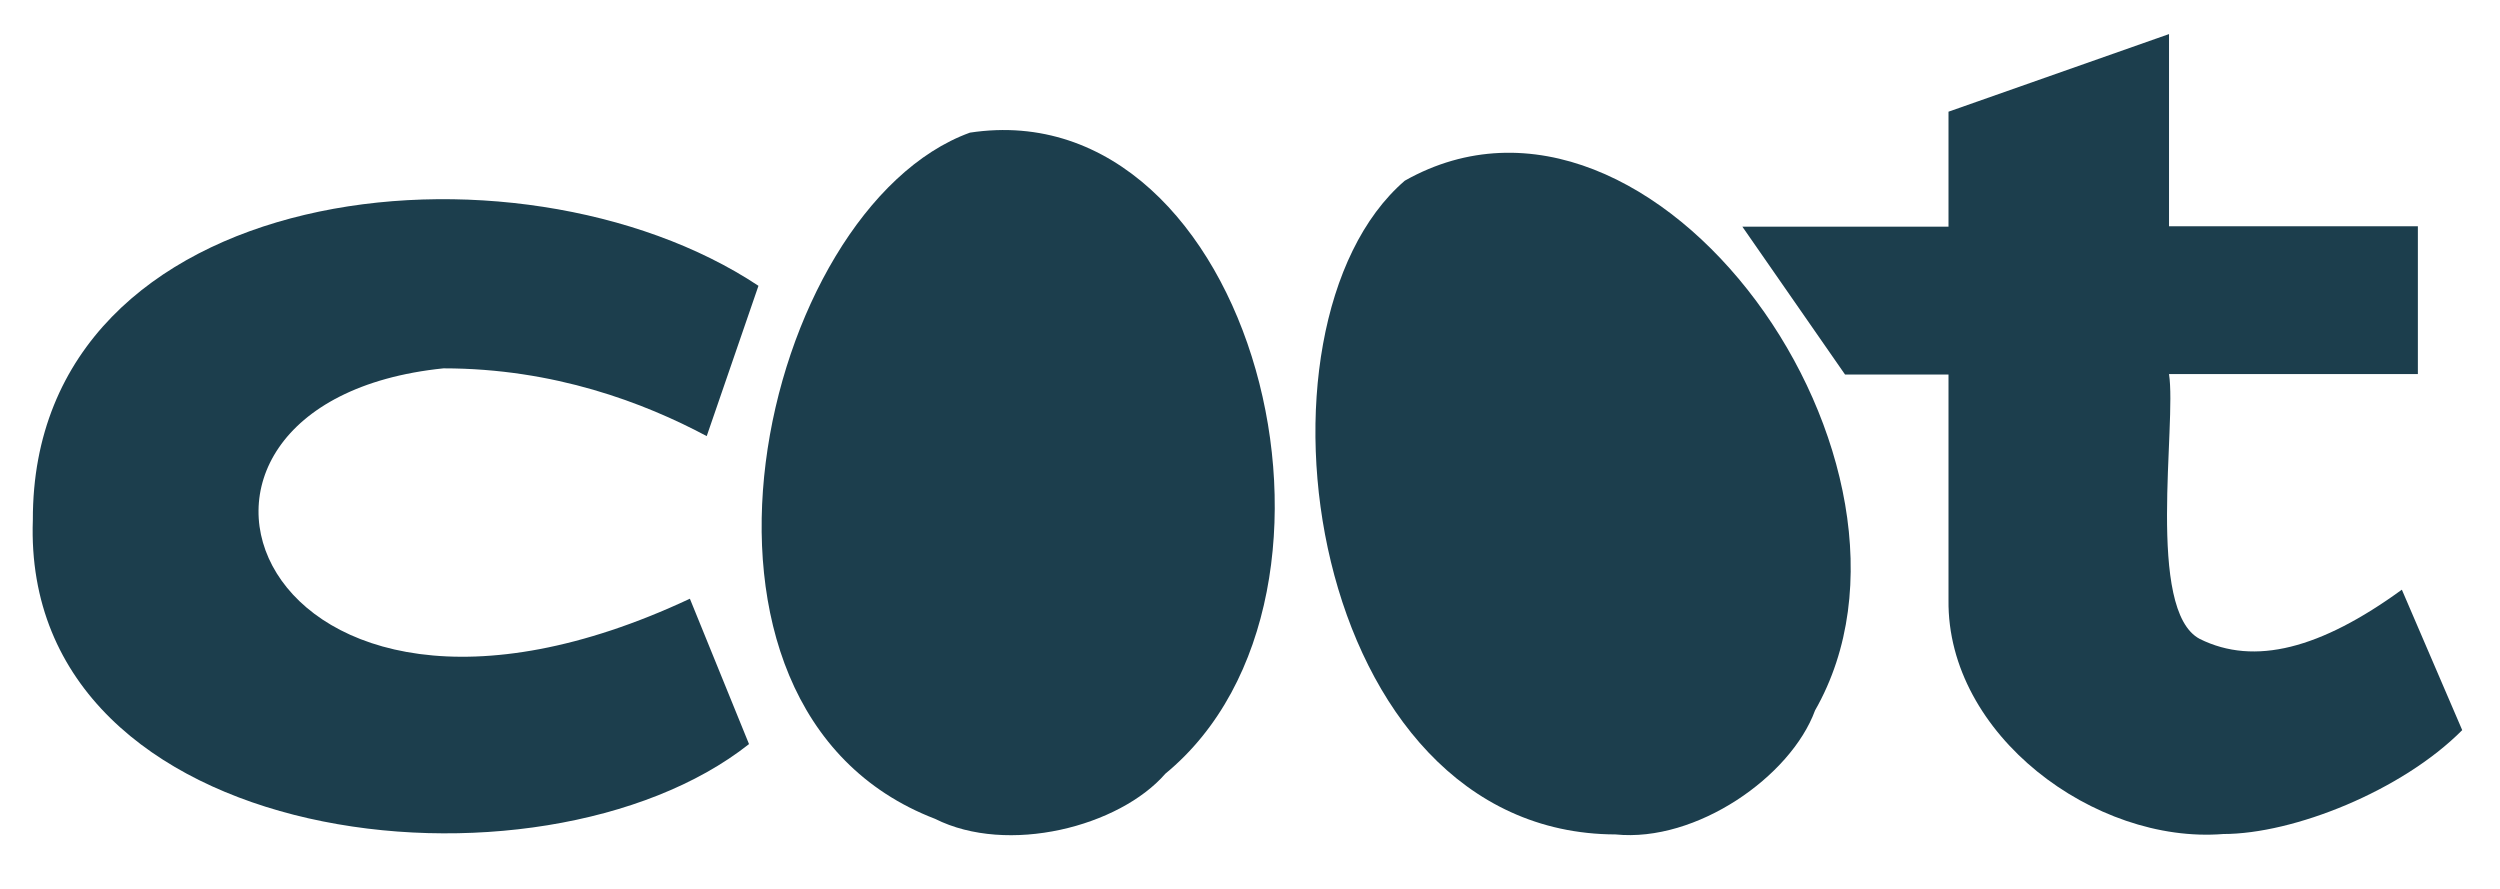 <?xml version="1.0" encoding="utf-8"?>
<svg version="1.1" id="Layer_1" xmlns="http://www.w3.org/2000/svg" xmlns:xlink="http://www.w3.org/1999/xlink" x="0px" y="0px"
	 viewBox="0 0 608.8 216.4" style="enable-background:new 0 0 608.8 216.4;" xml:space="preserve">
<style type="text/css">
	.st0{fill:#1C3E4D;}
</style>
<g>
	<path class="st0" d="M108,89.7c-81.8,8.4-46.5,106,60,56.1l14.4,35.4C131.7,221.3,5.1,207.5,8,126.6c-0.2-83.1,117.9-96,176.7-57
		l-12.6,36.6C156.9,98.1,135,89.7,108,89.7z"/>
</g>
<g>
	<path class="st0" d="M541.4,203.1c-31.2,2.5-67.3-24.1-66.9-57c0,0,0-54.9,0-54.9h-25.2l-25-36h50.2V27.2l53.7-18.9v46.8h60.6v36
		h-60.6c1.9,12.1-5.7,57.6,7.5,64.5c13.3,6.6,29.4,2.4,49.2-12l14.7,34.2C584.9,192.6,558.5,203.1,541.4,203.1z"/>
</g>
<path class="st0" d="M236.2,32.3c-51,18.5-78.8,140.1-8.5,167.1c17.7,8.9,44.9,1.9,56.1-11C336.9,144.7,305.2,21.8,236.2,32.3z"/>
<path class="st0" d="M342.1,44c-41.1,35.4-24,159,51.3,159.2c19.7,2,42.7-14.1,48.6-30.2C476.1,113.3,402.9,9.7,342.1,44z"/>
</svg>
